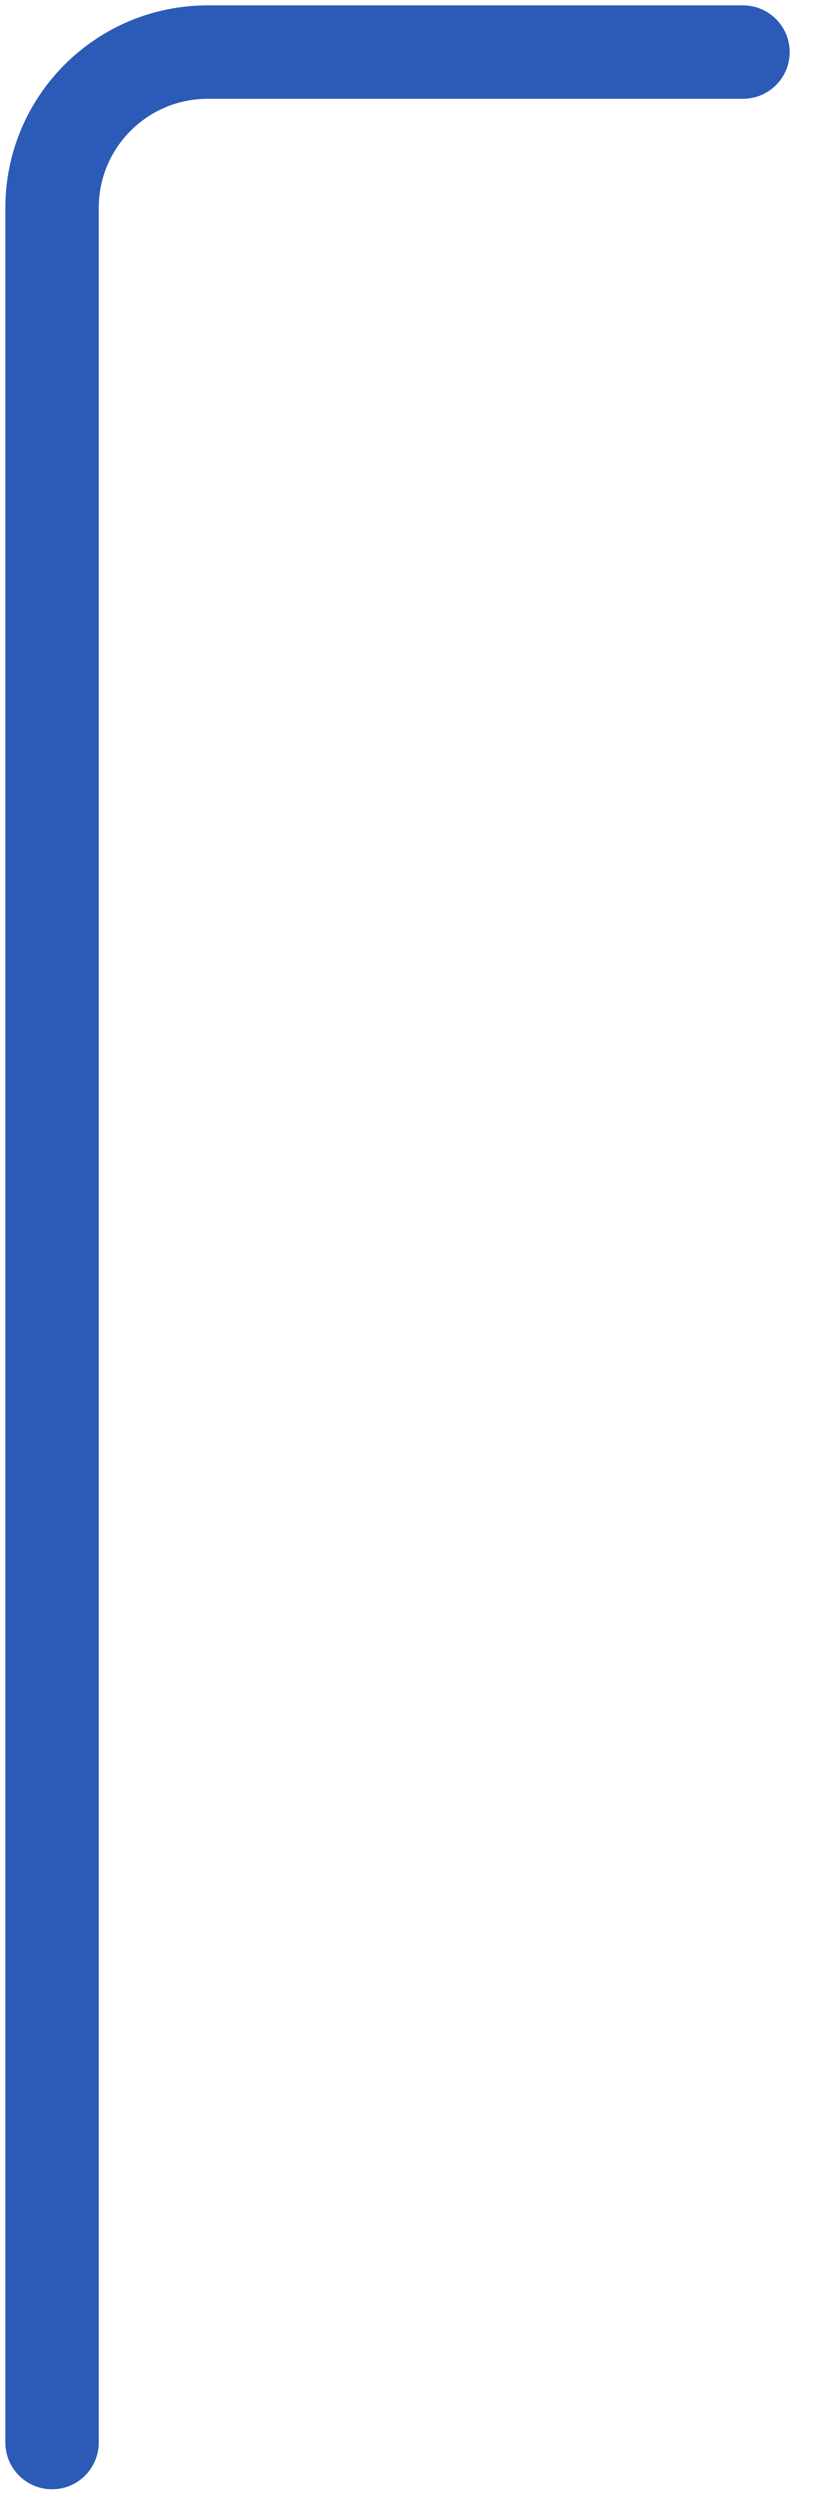 <?xml version="1.0" encoding="utf-8"?>
<svg xmlns="http://www.w3.org/2000/svg" fill="none" height="100%" overflow="visible" preserveAspectRatio="none" style="display: block;" viewBox="0 0 16 48" width="100%">
<path d="M1 46.897V3.99C1 2.338 2.338 1 3.99 1H14.271" id="Vector 18" stroke="#2B5BB7" stroke-linecap="round" stroke-width="1.794"/>
</svg>